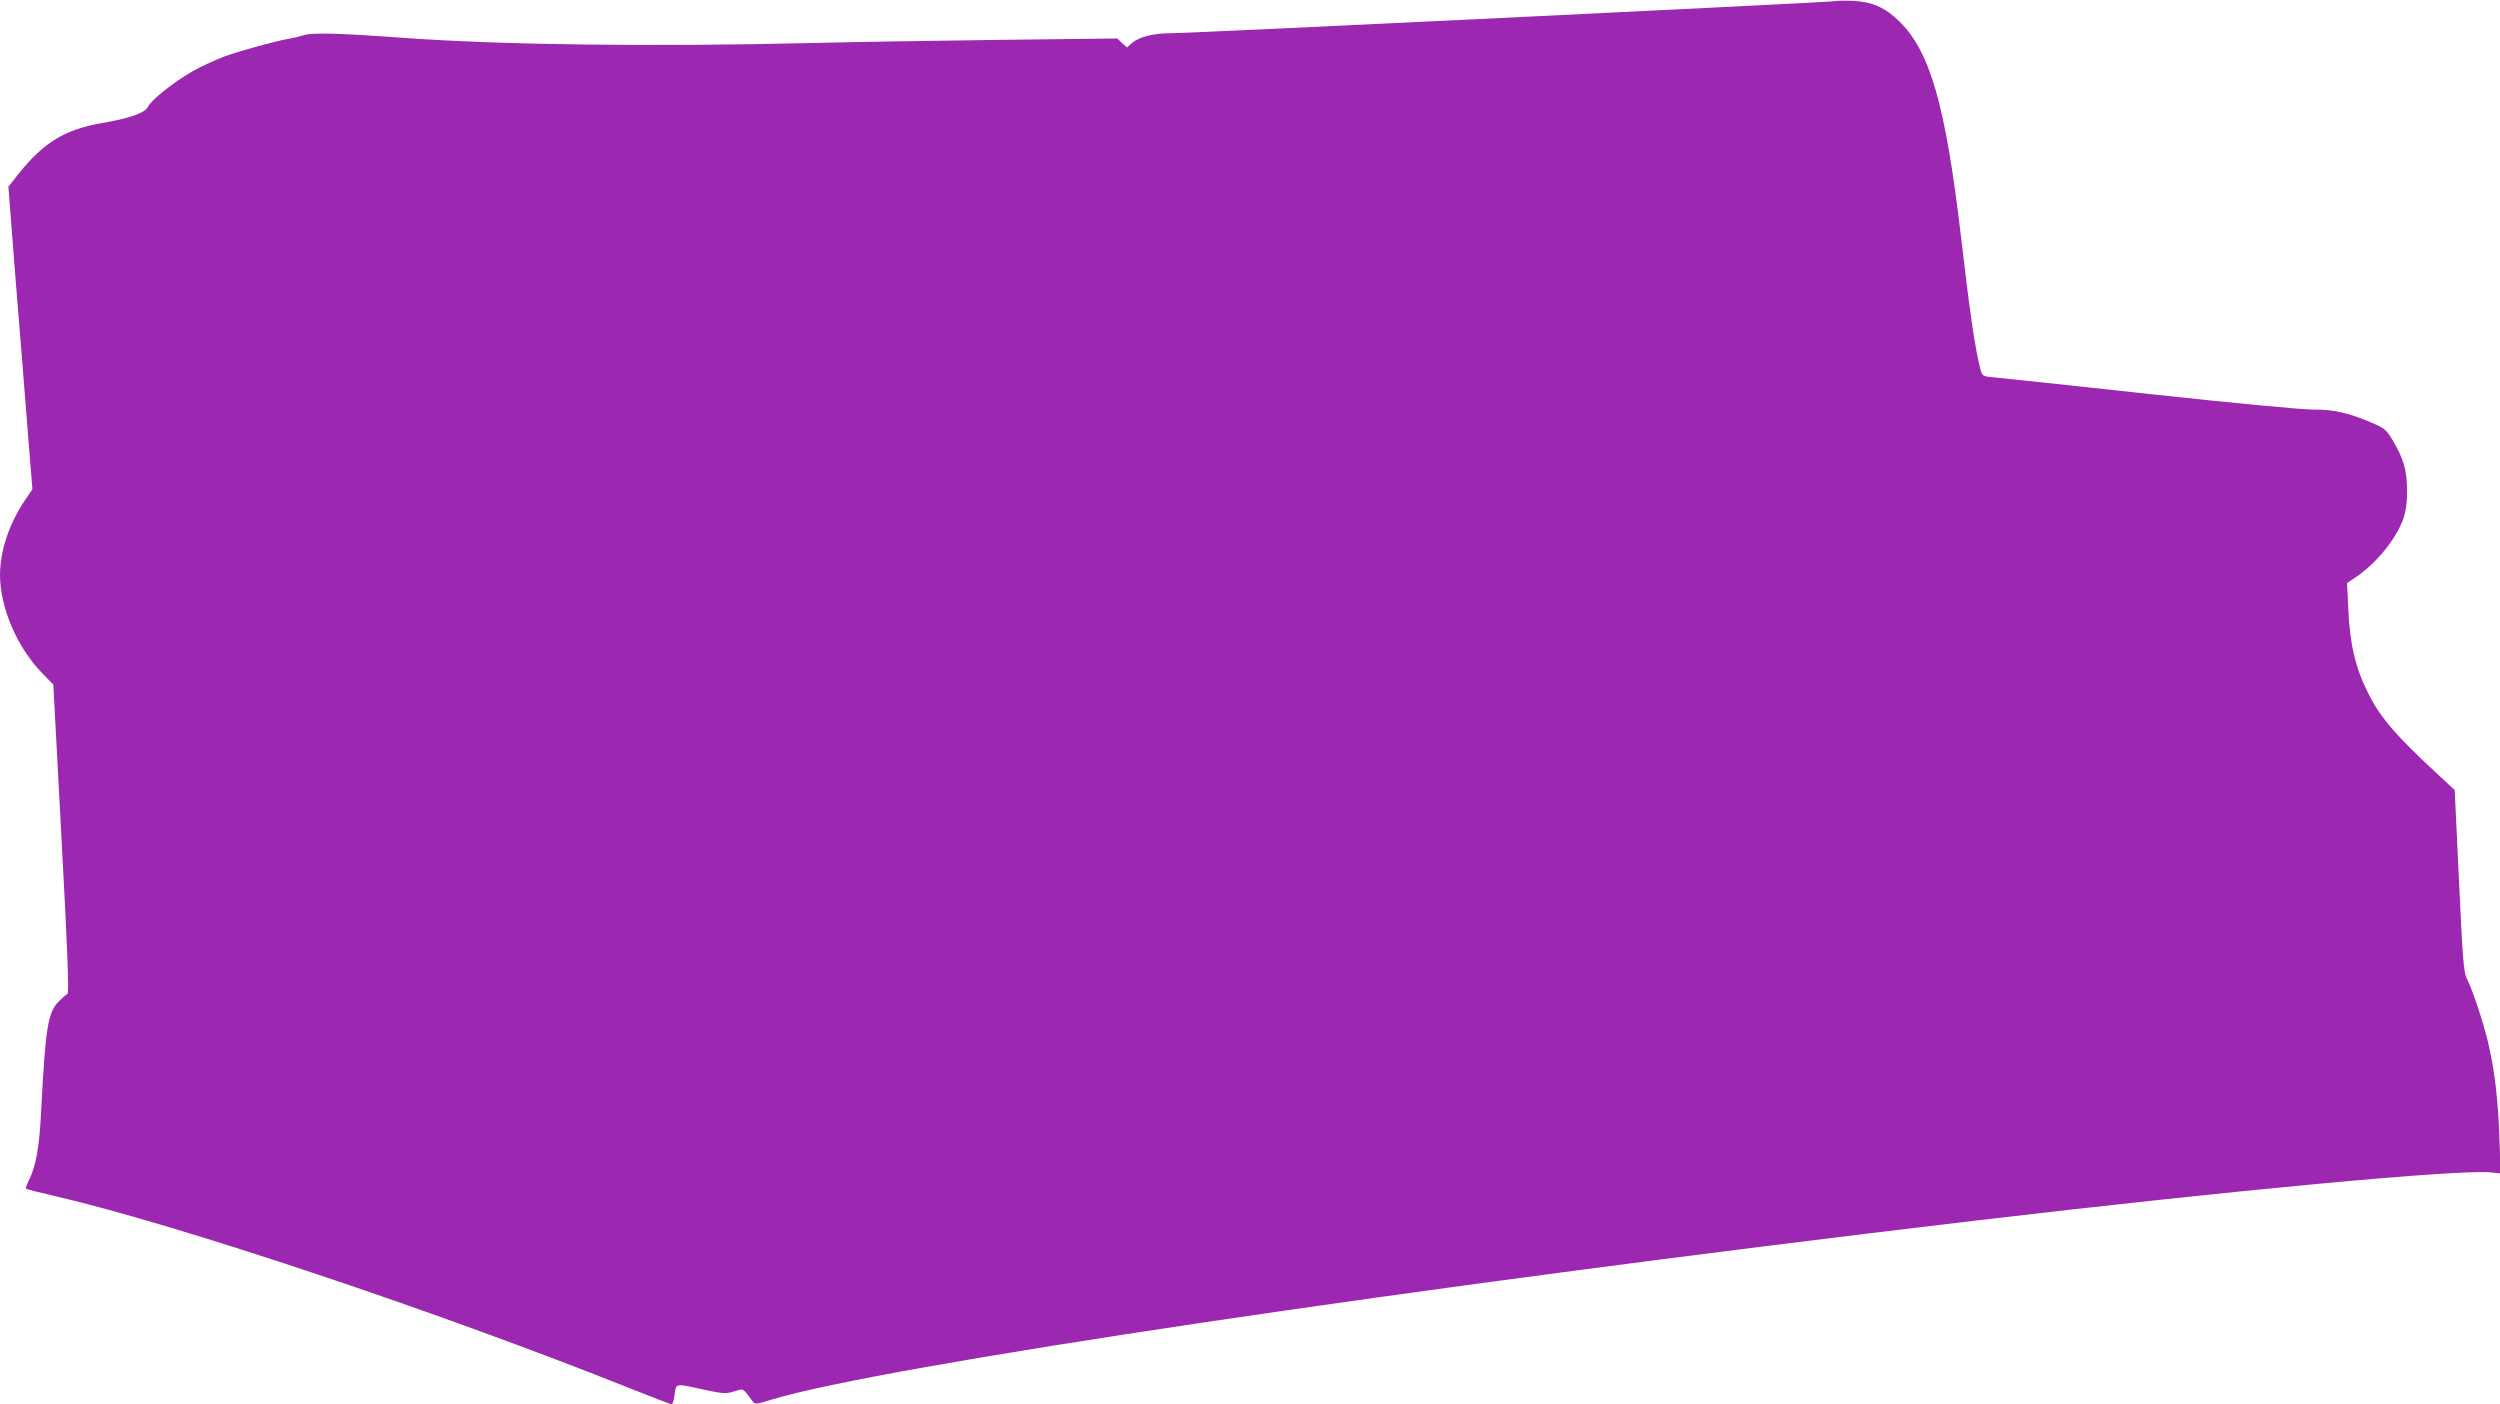 <?xml version="1.0" standalone="no"?>
<!DOCTYPE svg PUBLIC "-//W3C//DTD SVG 20010904//EN"
 "http://www.w3.org/TR/2001/REC-SVG-20010904/DTD/svg10.dtd">
<svg version="1.0" xmlns="http://www.w3.org/2000/svg"
 width="1280pt" height="719pt" viewBox="0 0 1280 719"
 preserveAspectRatio="xMidYMid meet">
<g transform="translate(0,719) scale(0.1,-0.1)"
fill="#9c27b0" stroke="none">
<path d="M9395 7184 c-30 -6 -3293 -164 -3395 -164 -97 0 -170 -19 -207 -53
l-23 -20 -25 23 -25 23 -592 -7 c-326 -4 -759 -11 -963 -16 -807 -20 -1607
-10 -2095 26 -328 24 -471 28 -514 14 -20 -6 -51 -14 -69 -17 -65 -10 -255
-62 -338 -92 -47 -18 -121 -52 -163 -76 -94 -53 -213 -148 -228 -181 -15 -32
-90 -59 -236 -84 -190 -33 -298 -99 -427 -260 l-52 -66 38 -489 c22 -270 50
-618 62 -775 l23 -285 -38 -56 c-81 -120 -127 -258 -128 -381 0 -170 88 -375
221 -510 l52 -53 42 -790 c31 -570 39 -791 31 -794 -6 -2 -25 -18 -43 -36 -58
-58 -70 -131 -92 -560 -10 -194 -27 -286 -63 -358 -11 -22 -17 -41 -15 -43 2
-3 71 -20 153 -39 635 -148 1958 -591 2944 -985 110 -44 204 -80 209 -80 5 0
11 22 15 50 8 59 1 58 150 25 99 -21 112 -22 155 -9 50 15 42 20 93 -49 14
-18 17 -18 99 7 565 172 3265 574 6159 916 1319 156 2489 265 2646 247 l47 -5
-6 187 c-8 200 -24 338 -58 484 -24 101 -80 271 -109 327 -16 31 -21 98 -40
501 l-22 464 -96 89 c-202 187 -285 283 -344 401 -68 133 -97 256 -105 440
l-6 130 39 26 c112 74 214 201 251 309 12 38 18 82 17 145 -1 99 -18 158 -76
255 -30 50 -40 58 -108 87 -115 49 -193 67 -295 66 -51 -1 -410 33 -825 78
-404 44 -765 83 -803 86 -67 6 -67 6 -77 42 -28 108 -52 271 -100 681 -79 672
-158 948 -317 1102 -71 69 -138 99 -231 103 -43 2 -86 2 -97 -1z"/>
</g>
</svg>
